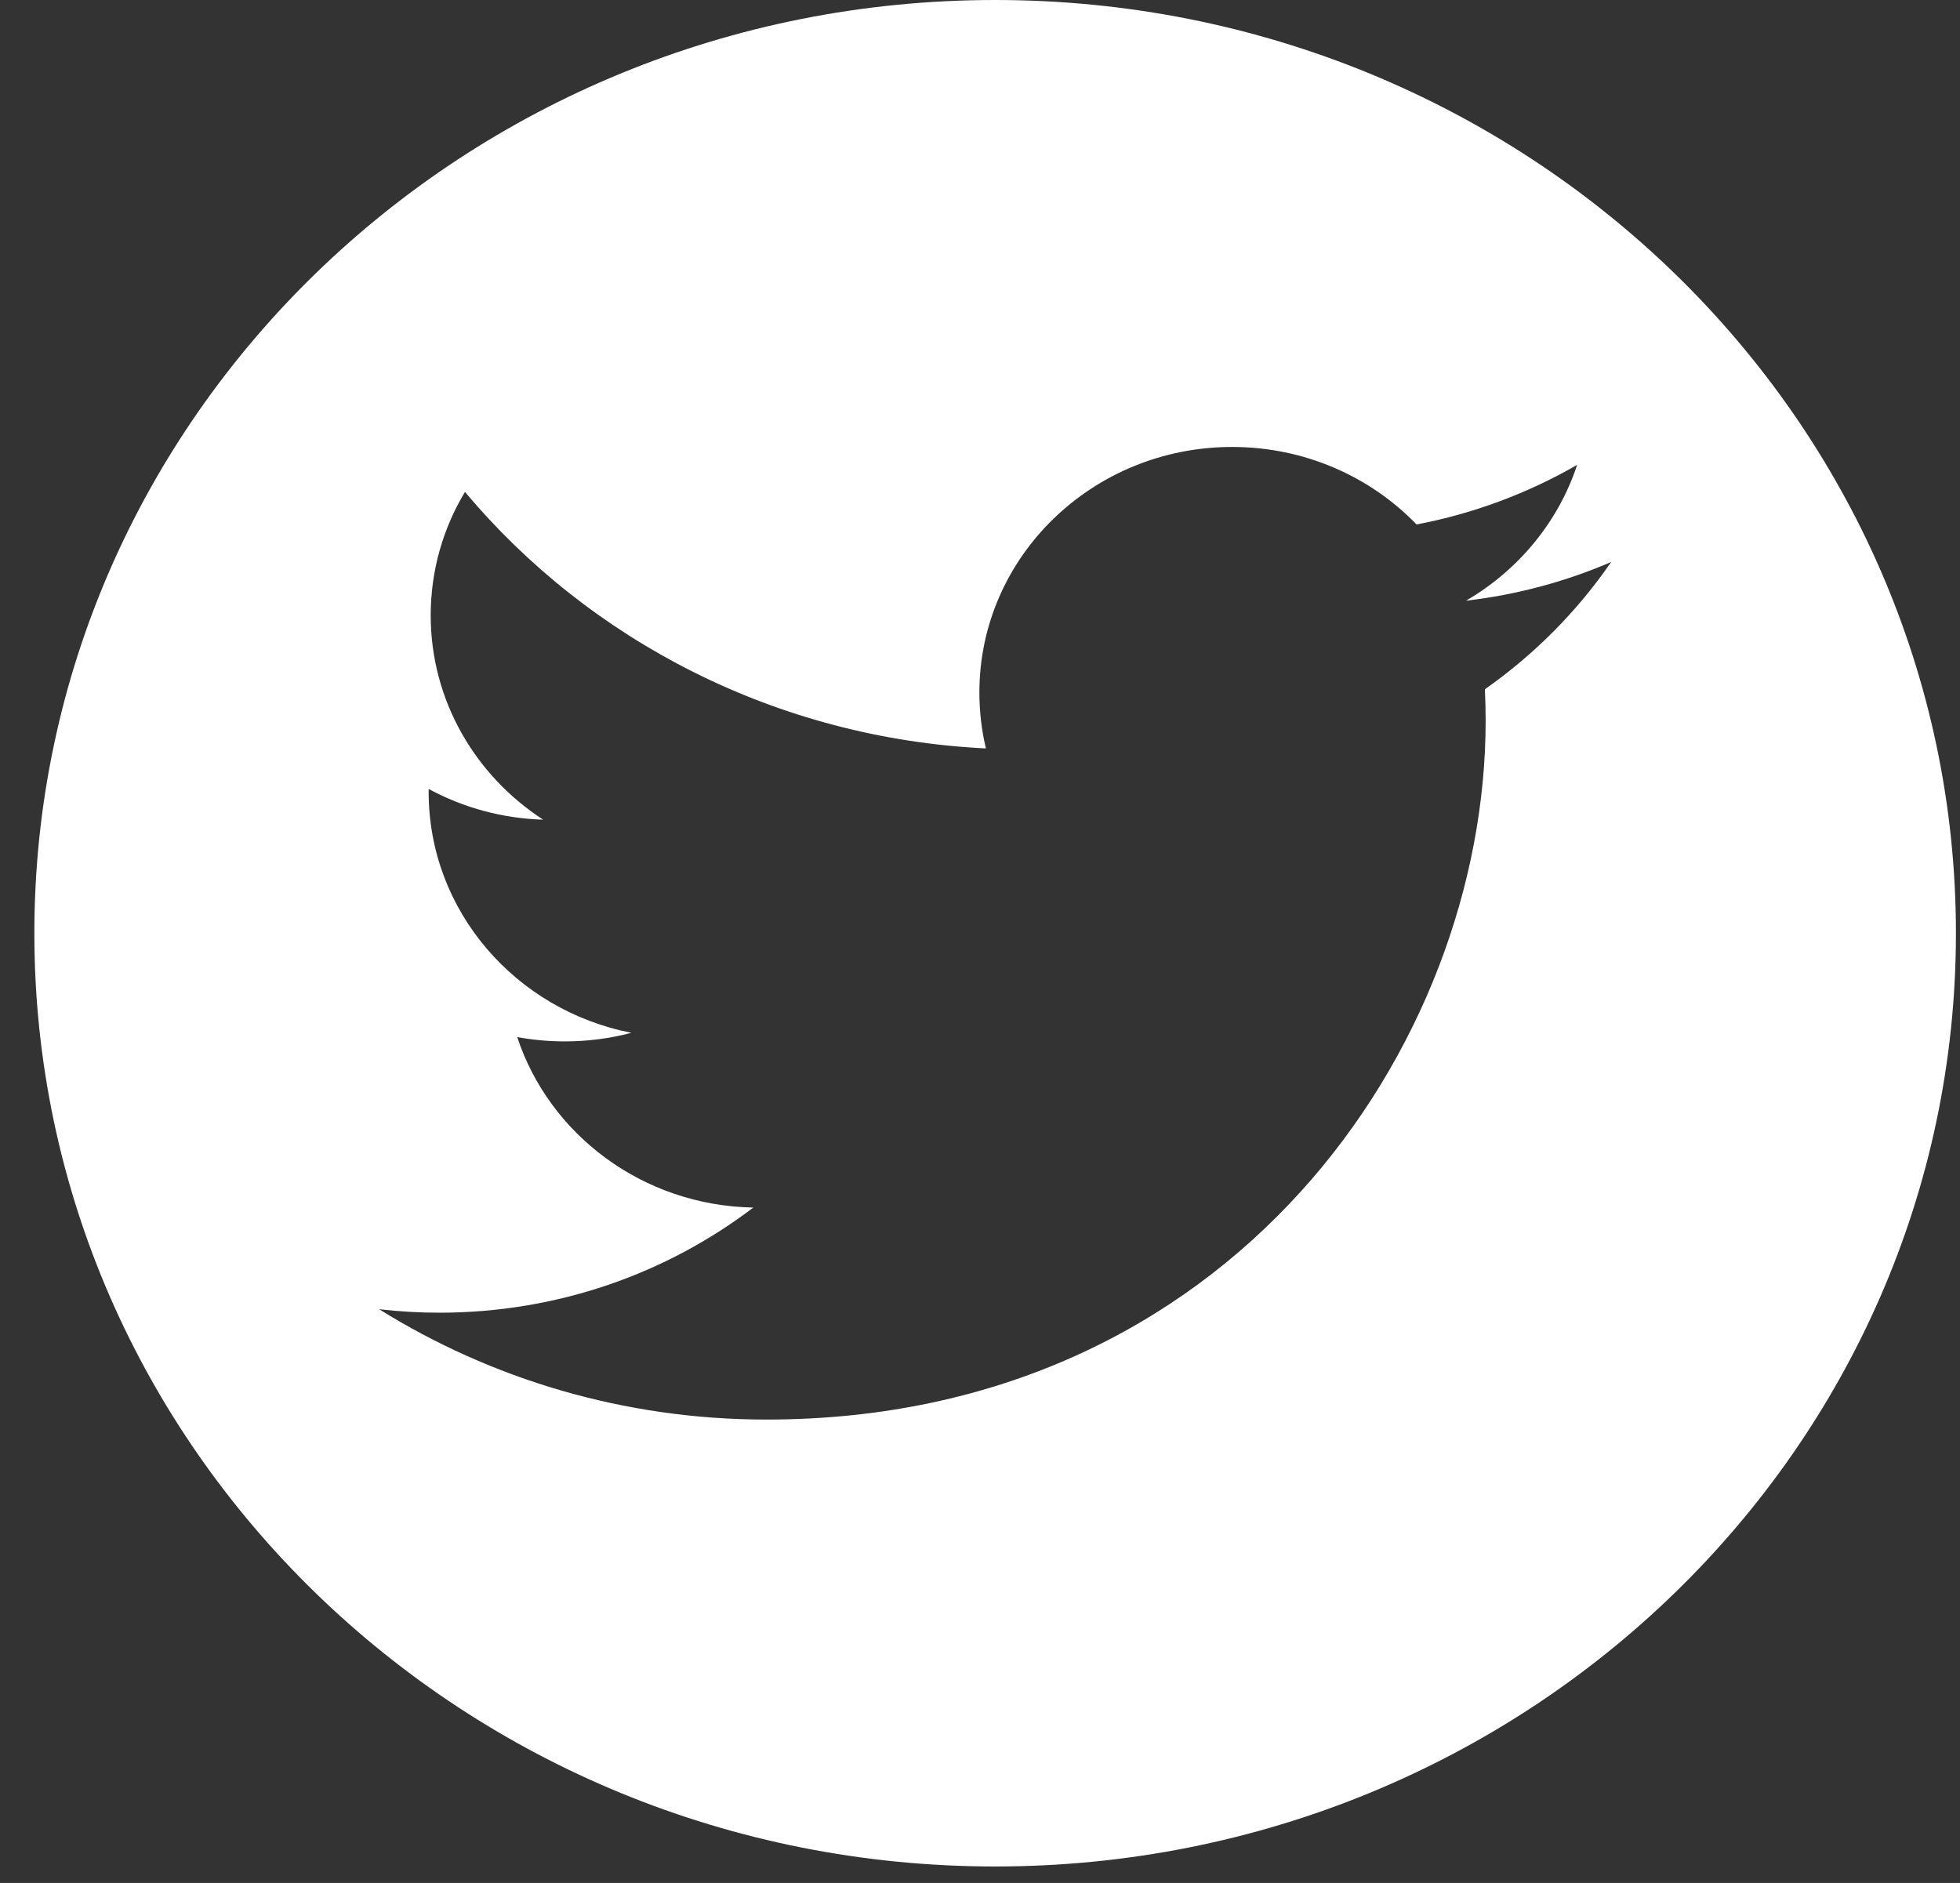 <svg width="51" height="49" viewBox="0 0 51 49" fill="none" xmlns="http://www.w3.org/2000/svg">
<rect x="0" y="0" width="51" height="49" fill="#333333" stroke="none"/>
<g clip-path="url(#clip0)">
<path fill-rule="evenodd" clip-rule="evenodd" d="M50.894 24.286C50.894 37.698 39.701 48.571 25.894 48.571C12.086 48.571 0.894 37.698 0.894 24.286C0.894 10.873 12.086 0 25.894 0C39.701 0 50.894 10.873 50.894 24.286ZM38.146 15.632C39.477 15.477 40.744 15.133 41.923 14.625C41.039 15.91 39.926 17.031 38.637 17.937C38.651 18.211 38.657 18.486 38.657 18.763C38.657 27.206 32.042 36.941 19.945 36.941C16.231 36.941 12.775 35.882 9.864 34.069C10.379 34.129 10.903 34.16 11.434 34.16C14.514 34.16 17.35 33.138 19.601 31.424C16.724 31.372 14.295 29.525 13.458 26.988C13.86 27.061 14.272 27.1 14.696 27.1C15.296 27.1 15.876 27.023 16.429 26.876C13.42 26.289 11.154 23.708 11.154 20.612V20.531C12.067 21.025 13.088 21.299 14.133 21.33C12.369 20.185 11.207 18.229 11.207 16.013C11.207 14.842 11.532 13.745 12.098 12.801C15.342 16.666 20.188 19.209 25.654 19.476C25.542 19.008 25.484 18.52 25.484 18.02C25.484 14.49 28.429 11.631 32.06 11.631C33.951 11.631 35.661 12.406 36.86 13.648C38.334 13.367 39.747 12.842 41.038 12.097C40.546 13.588 39.505 14.841 38.146 15.632Z" fill="white"/>
</g>
<defs>
<clipPath id="clip0">
<rect width="50" height="48.571" fill="white" transform="translate(0.894)"/>
</clipPath>
</defs>
</svg>
